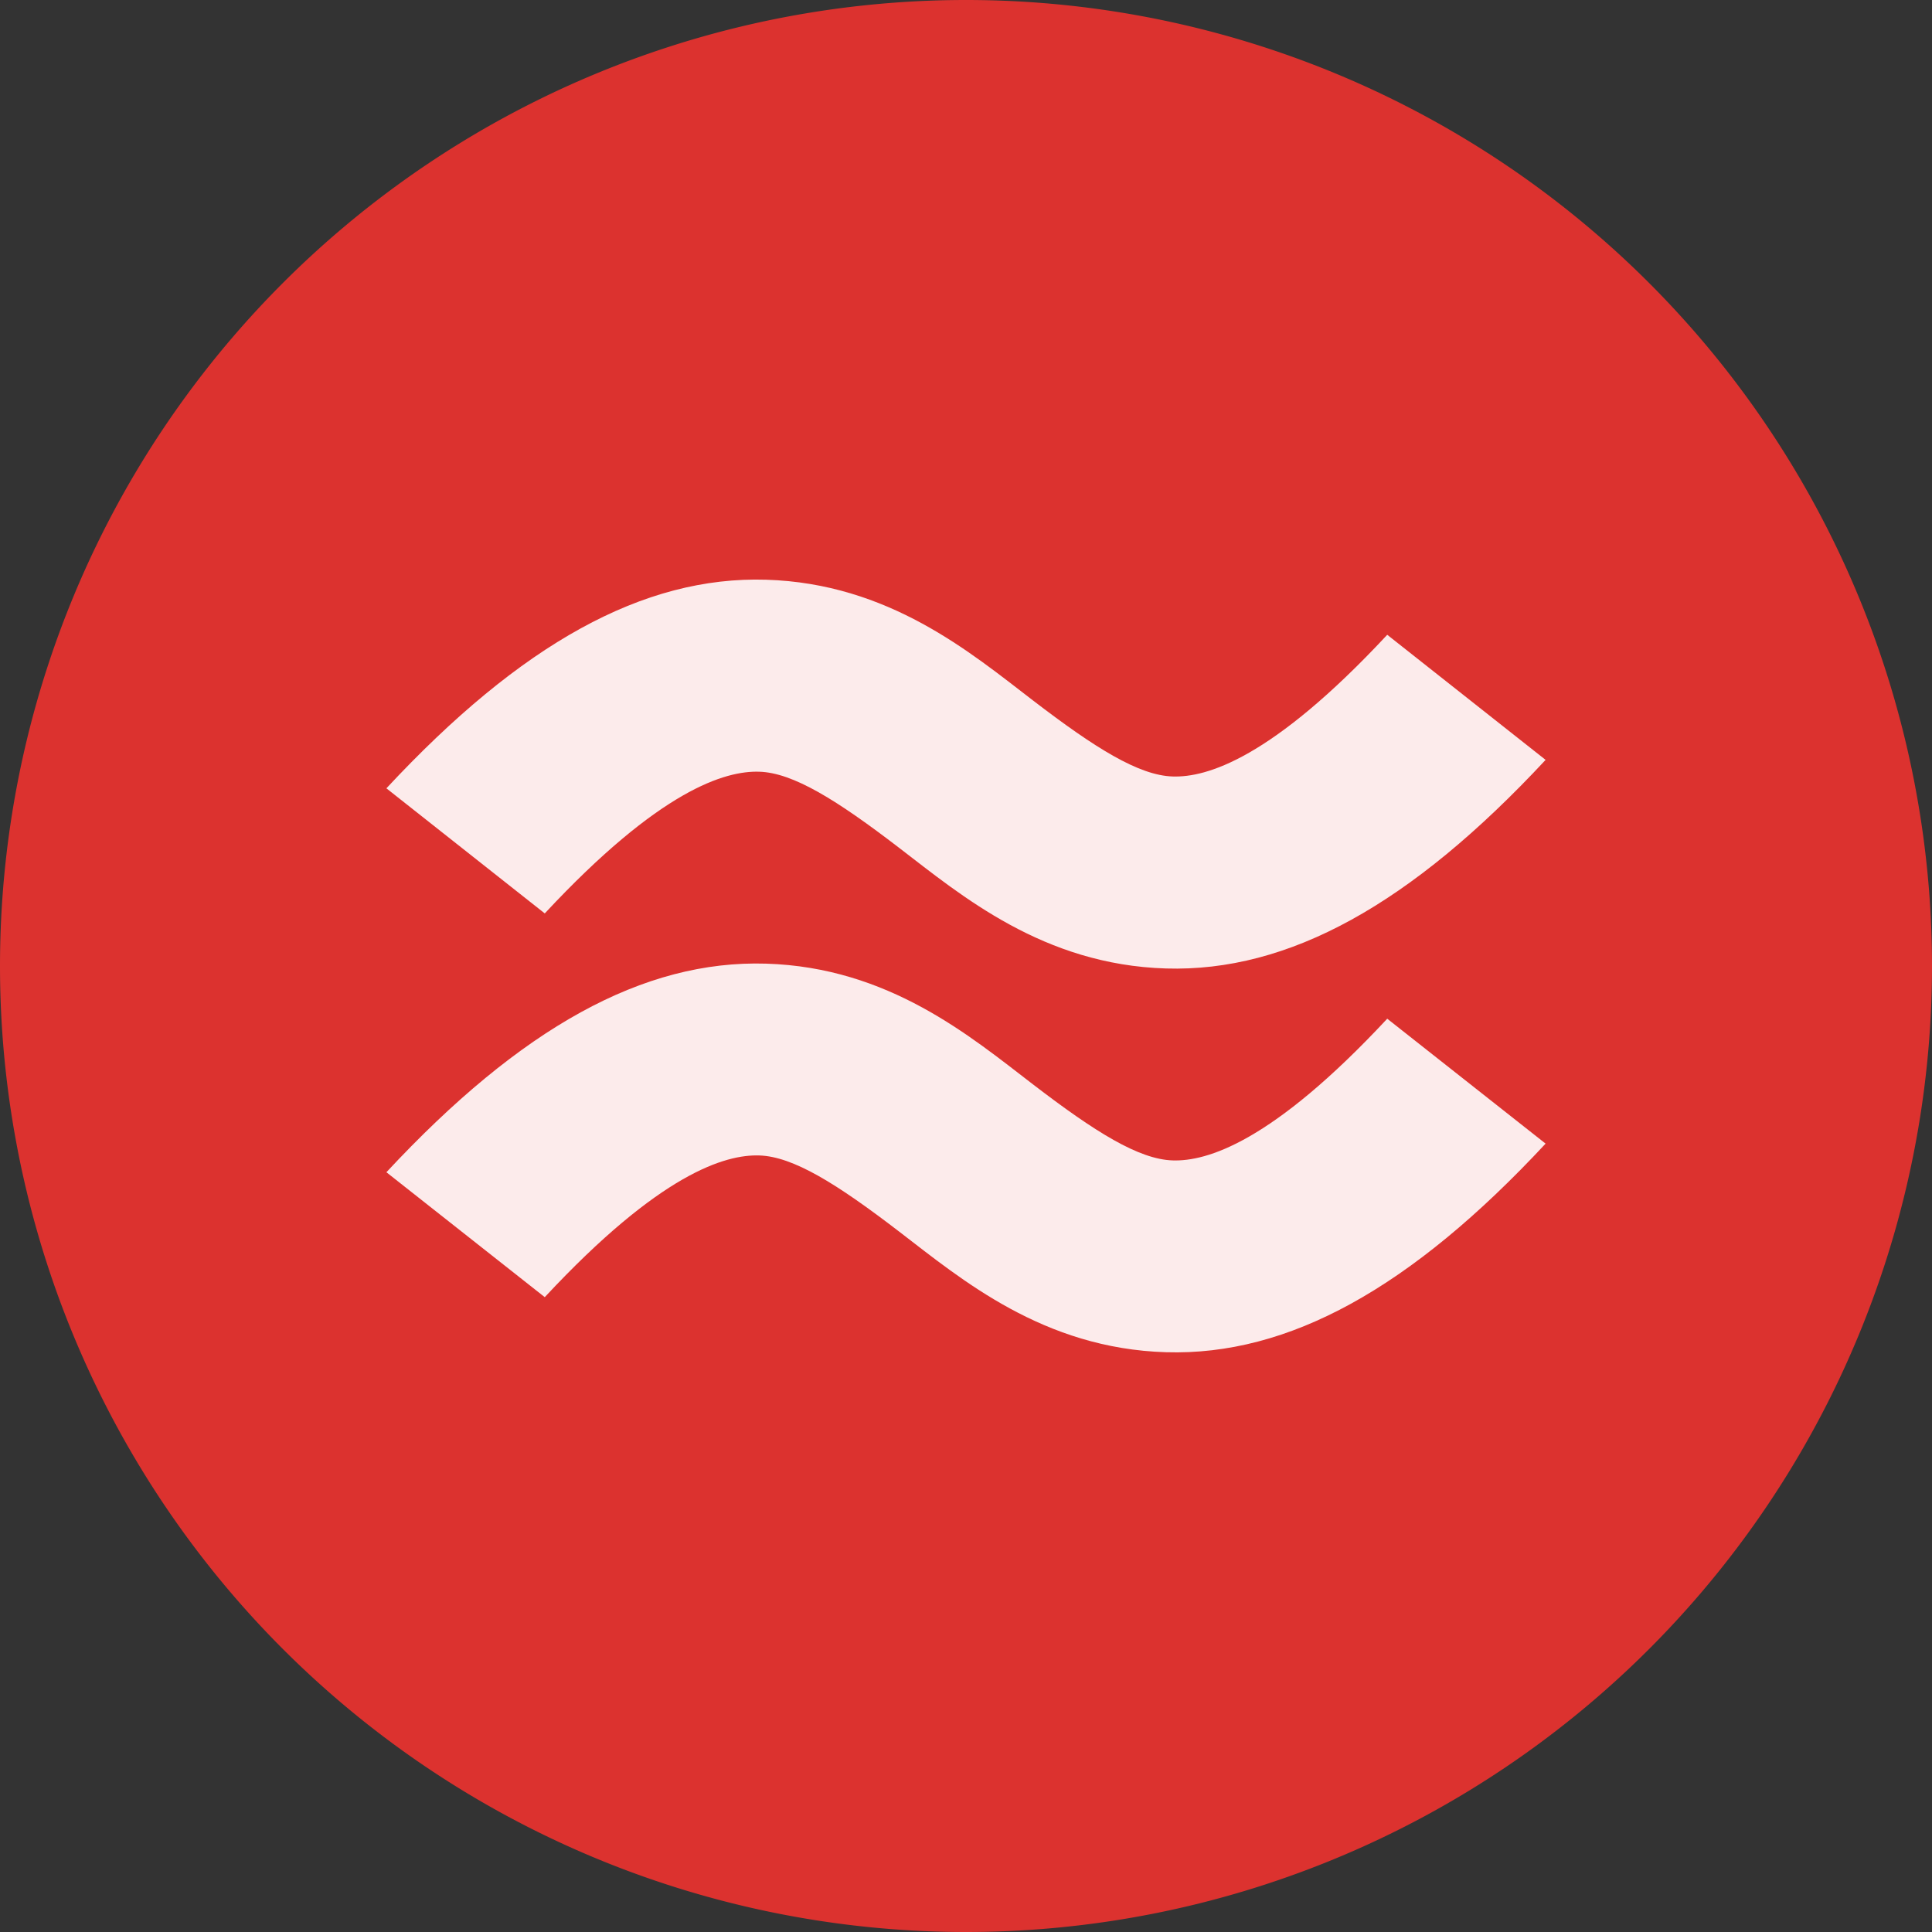 <svg xmlns="http://www.w3.org/2000/svg" viewBox="0 0 32 32">
 <rect x="0" y="0" width="32" height="32" fill="#333333" stroke="none"/>
 <g transform="scale(2,2)" style="fill-rule:evenodd">
  <path d="m 16 8 a 8 8 0 0 1 -16 0 8 8 0 1 1 16 0 z" style="fill:#dc322f"/>
 </g>
 <path d="m 12.689 9.602 c -2.031 -0.062 -4.059 1.059 -6.289 3.455 l 2.623 2.072 c 1.914 -2.055 2.994 -2.365 3.553 -2.347 0.56 0.017 1.282 0.467 2.318 1.262 1.036 0.795 2.386 1.935 4.417 1.997 2.031 0.062 4.059 -1.059 6.289 -3.455 l -2.623 -2.072 c -1.914 2.055 -2.994 2.365 -3.553 2.347 -0.56 -0.017 -1.282 -0.467 -2.318 -1.262 -1.036 -0.795 -2.386 -1.935 -4.417 -1.997 z m 0 6.359 c -2.031 -0.062 -4.059 1.059 -6.289 3.455 l 2.623 2.069 c 1.914 -2.055 2.994 -2.365 3.553 -2.347 0.56 0.017 1.282 0.467 2.318 1.262 1.036 0.795 2.386 1.935 4.417 1.997 2.031 0.062 4.059 -1.059 6.289 -3.455 l -2.623 -2.069 c -1.914 2.055 -2.994 2.365 -3.553 2.347 -0.56 -0.017 -1.282 -0.467 -2.318 -1.262 -1.036 -0.795 -2.386 -1.935 -4.417 -1.997 z" mix-blend-mode="normal" isolation="auto" white-space="normal" solid-opacity="1" solid-color="#000000" style="visibility:visible;shape-rendering:auto;color-interpolation-filters:linearRGB;fill:#fff;opacity:1;image-rendering:auto;fill-opacity:0.902;stroke:none;display:inline;color:#000;fill-rule:evenodd;color-rendering:auto;color-interpolation:sRGB"/>
</svg>
